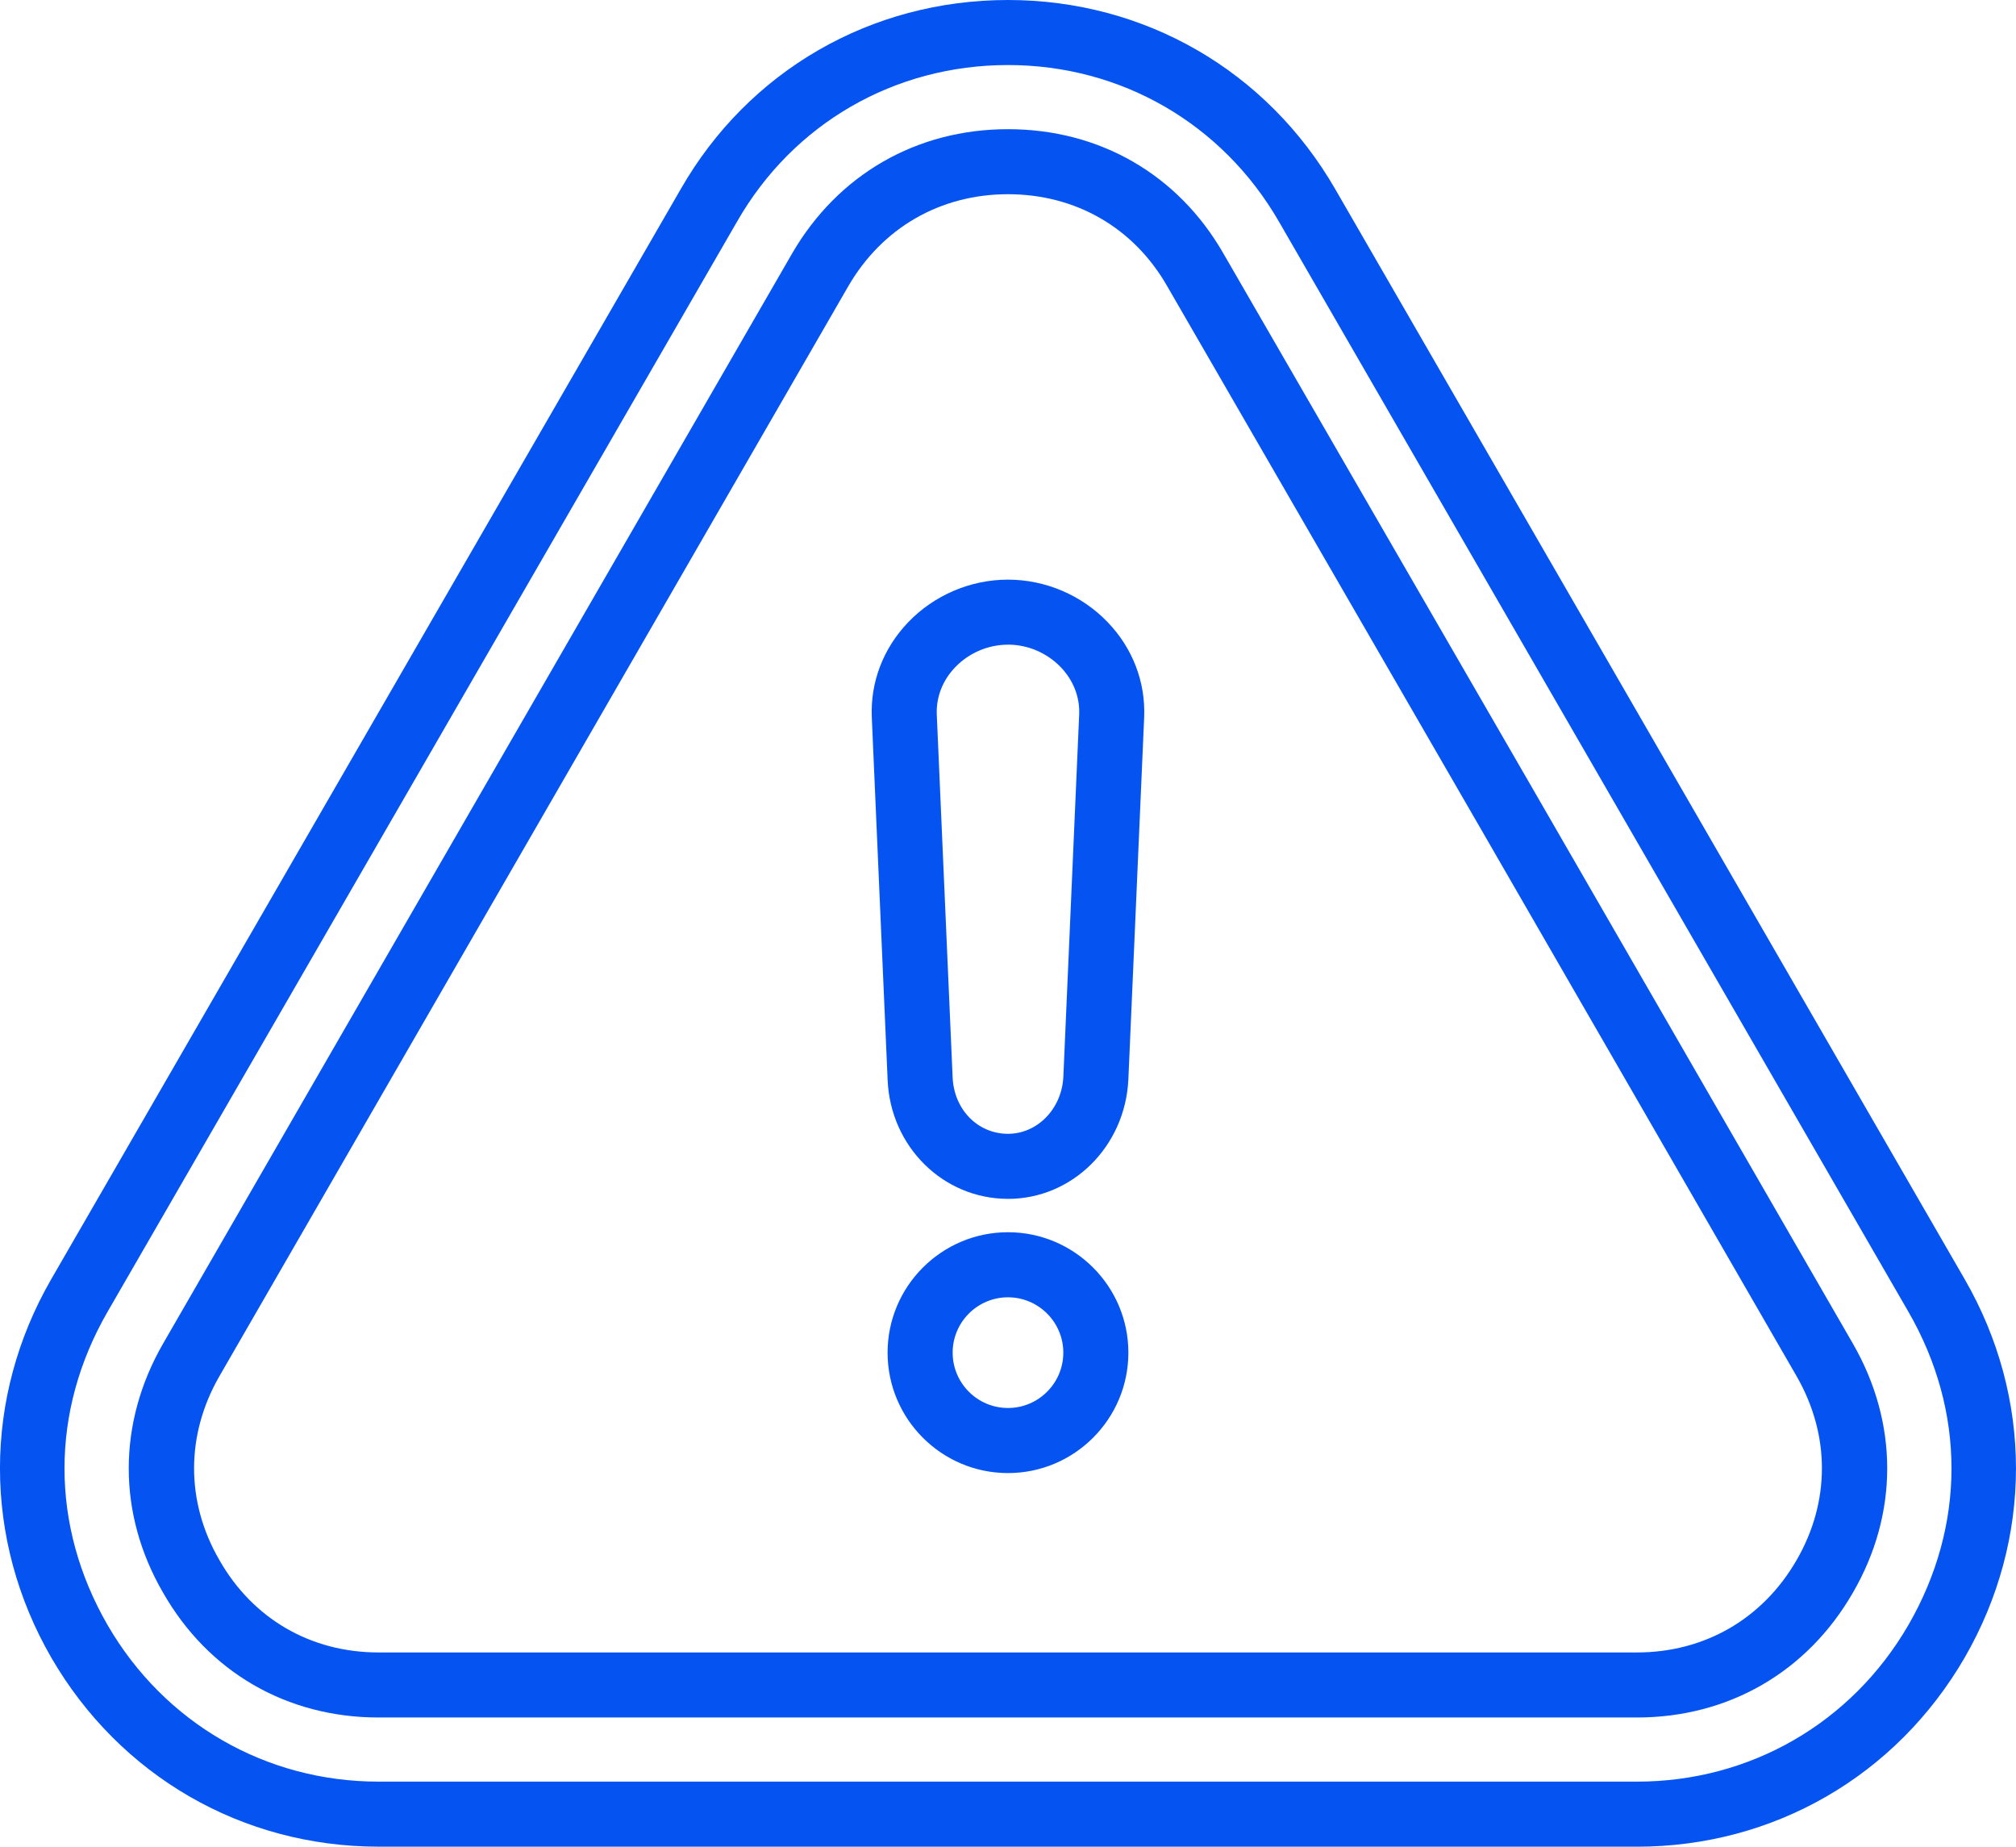 <svg xmlns="http://www.w3.org/2000/svg" id="a" viewBox="0 0 55.273 50.621"><defs><style>.b{fill:#0554f2;}</style></defs><path class="b" d="M44.881,50.621H10.378c-3.737,0-7.091-1.938-8.973-5.184-1.874-3.248-1.874-7.124-.001-10.371L18.663,5.185C20.522,1.939,23.877,0,27.636,0c3.745,0,7.1,1.938,8.973,5.185l17.258,29.882c1.874,3.247,1.874,7.123,0,10.37-1.882,3.247-5.241,5.185-8.987,5.185ZM27.636,1.783c-3.112,0-5.889,1.604-7.427,4.29L2.949,35.959c-1.574,2.728-1.574,5.858,0,8.586,1.558,2.688,4.335,4.293,7.429,4.293H44.881c3.102,0,5.884-1.605,7.443-4.295,1.574-2.727,1.574-5.857-.001-8.585L35.065,6.076c-1.551-2.688-4.328-4.293-7.429-4.293Zm17.245,45.297H10.378c-2.515,0-4.669-1.248-5.909-3.425-1.252-2.157-1.253-4.646,.002-6.824L21.717,6.949c1.258-2.167,3.415-3.408,5.919-3.408,2.51,0,4.663,1.242,5.906,3.407l8.636,14.941,8.623,14.942c1.255,2.178,1.255,4.667-.001,6.83-1.252,2.172-3.41,3.419-5.918,3.419ZM27.636,5.324c-1.852,0-3.447,.918-4.376,2.518L6.017,37.722c-.927,1.609-.928,3.447-.001,5.044,.917,1.611,2.506,2.531,4.363,2.531H44.881c1.854,0,3.448-.922,4.375-2.529,.928-1.599,.927-3.437,0-5.046l-8.622-14.941L31.997,7.838c-.916-1.597-2.505-2.514-4.361-2.514Zm0,27.539c-1.778,0-3.227-1.434-3.3-3.265l-.434-9.935c-.041-.967,.314-1.892,.999-2.607,.712-.742,1.708-1.167,2.735-1.167s2.024,.426,2.735,1.168c.685,.714,1.039,1.639,.999,2.605l-.434,9.94c-.091,1.831-1.54,3.262-3.3,3.262Zm0-15.191c-.543,0-1.071,.225-1.448,.619-.345,.36-.524,.82-.504,1.296l.434,9.937c.035,.889,.688,1.556,1.518,1.556,.808,0,1.475-.686,1.518-1.562l.434-9.934c.02-.474-.159-.934-.504-1.294-.377-.393-.905-.619-1.448-.619Zm0,22.708c-1.82,0-3.301-1.481-3.301-3.301s1.481-3.301,3.301-3.301,3.301,1.481,3.301,3.301-1.481,3.301-3.301,3.301Zm0-4.818c-.837,0-1.517,.681-1.517,1.517s.681,1.517,1.517,1.517,1.517-.681,1.517-1.517-.681-1.517-1.517-1.517Z"></path></svg>